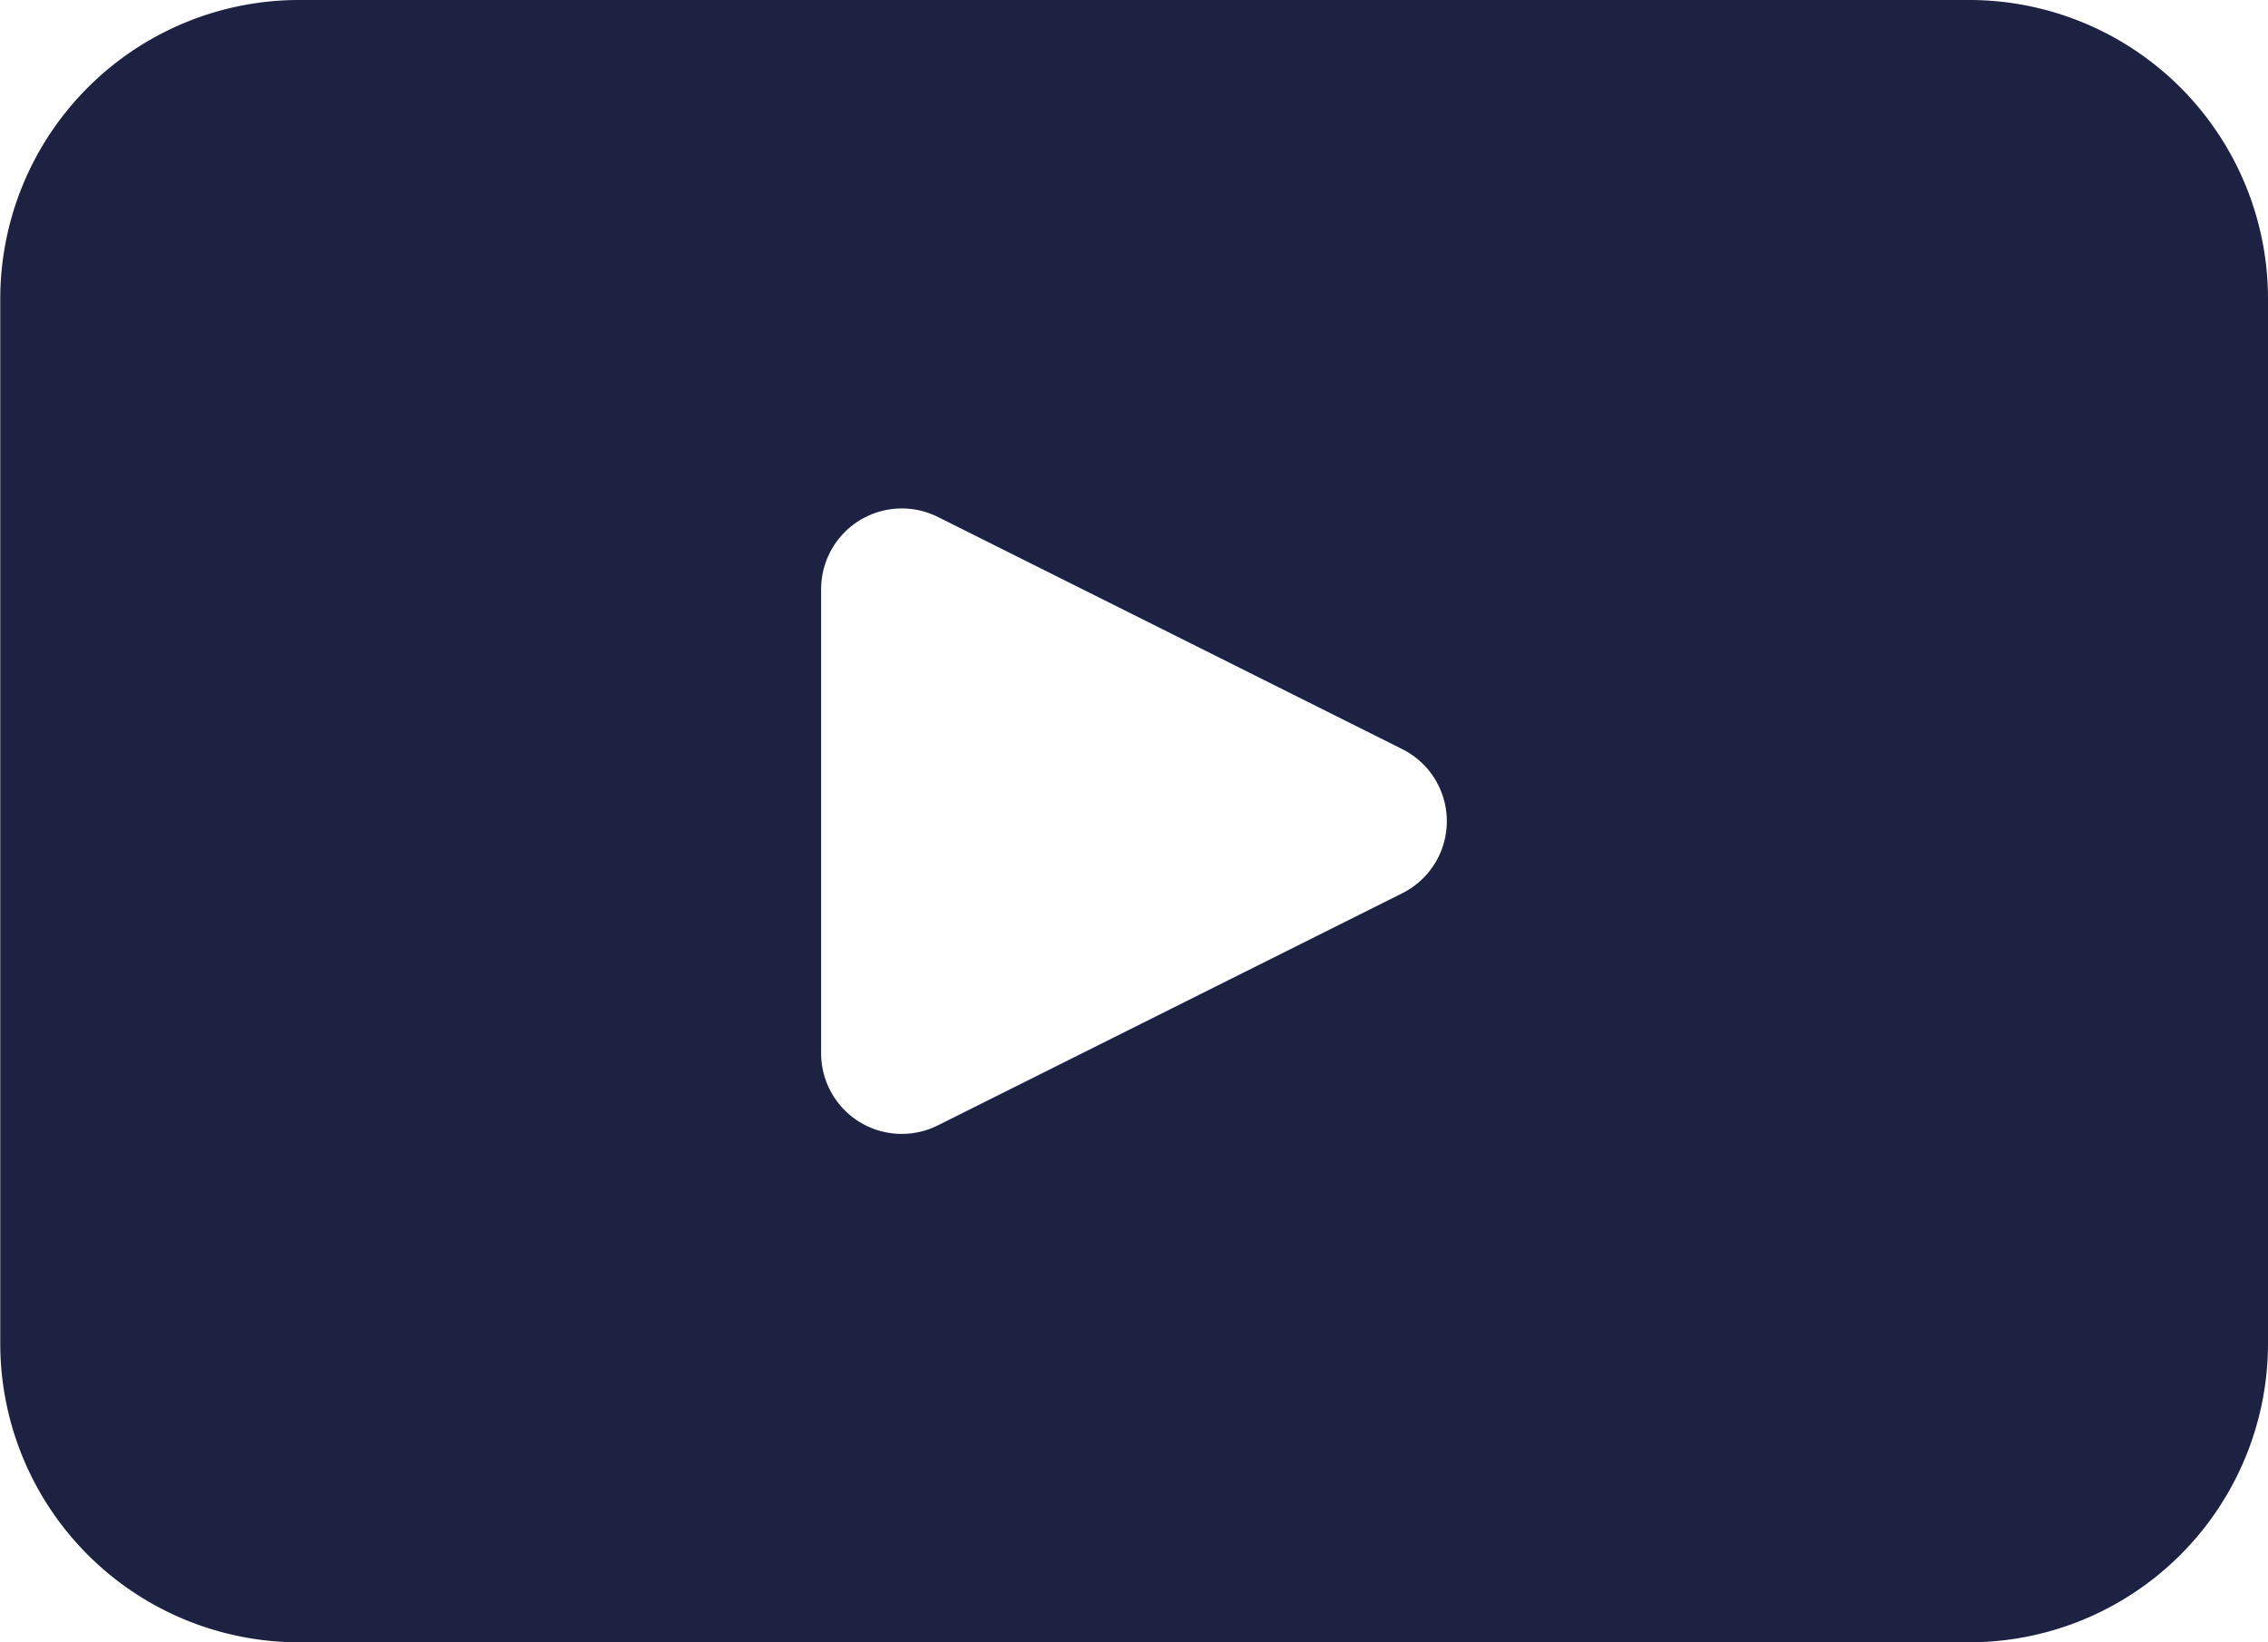 <svg xmlns="http://www.w3.org/2000/svg" width="26.074" height="18.881" viewBox="0 0 26.074 18.881">
  <path id="Trazado_48" data-name="Trazado 48" d="M-2906.07,45.377h-19.2a3.436,3.436,0,0,0-3.436,3.435V60.823a3.435,3.435,0,0,0,3.436,3.435h19.2a3.436,3.436,0,0,0,3.435-3.435V48.812A3.436,3.436,0,0,0-2906.07,45.377Zm-6.517,10.269-5.34,2.669a.927.927,0,0,1-1.342-.828V52.149a.928.928,0,0,1,1.342-.829l5.34,2.67A.926.926,0,0,1-2912.587,55.646Z" transform="translate(2928.709 -45.377)" fill="#1d2142"/>
</svg>
